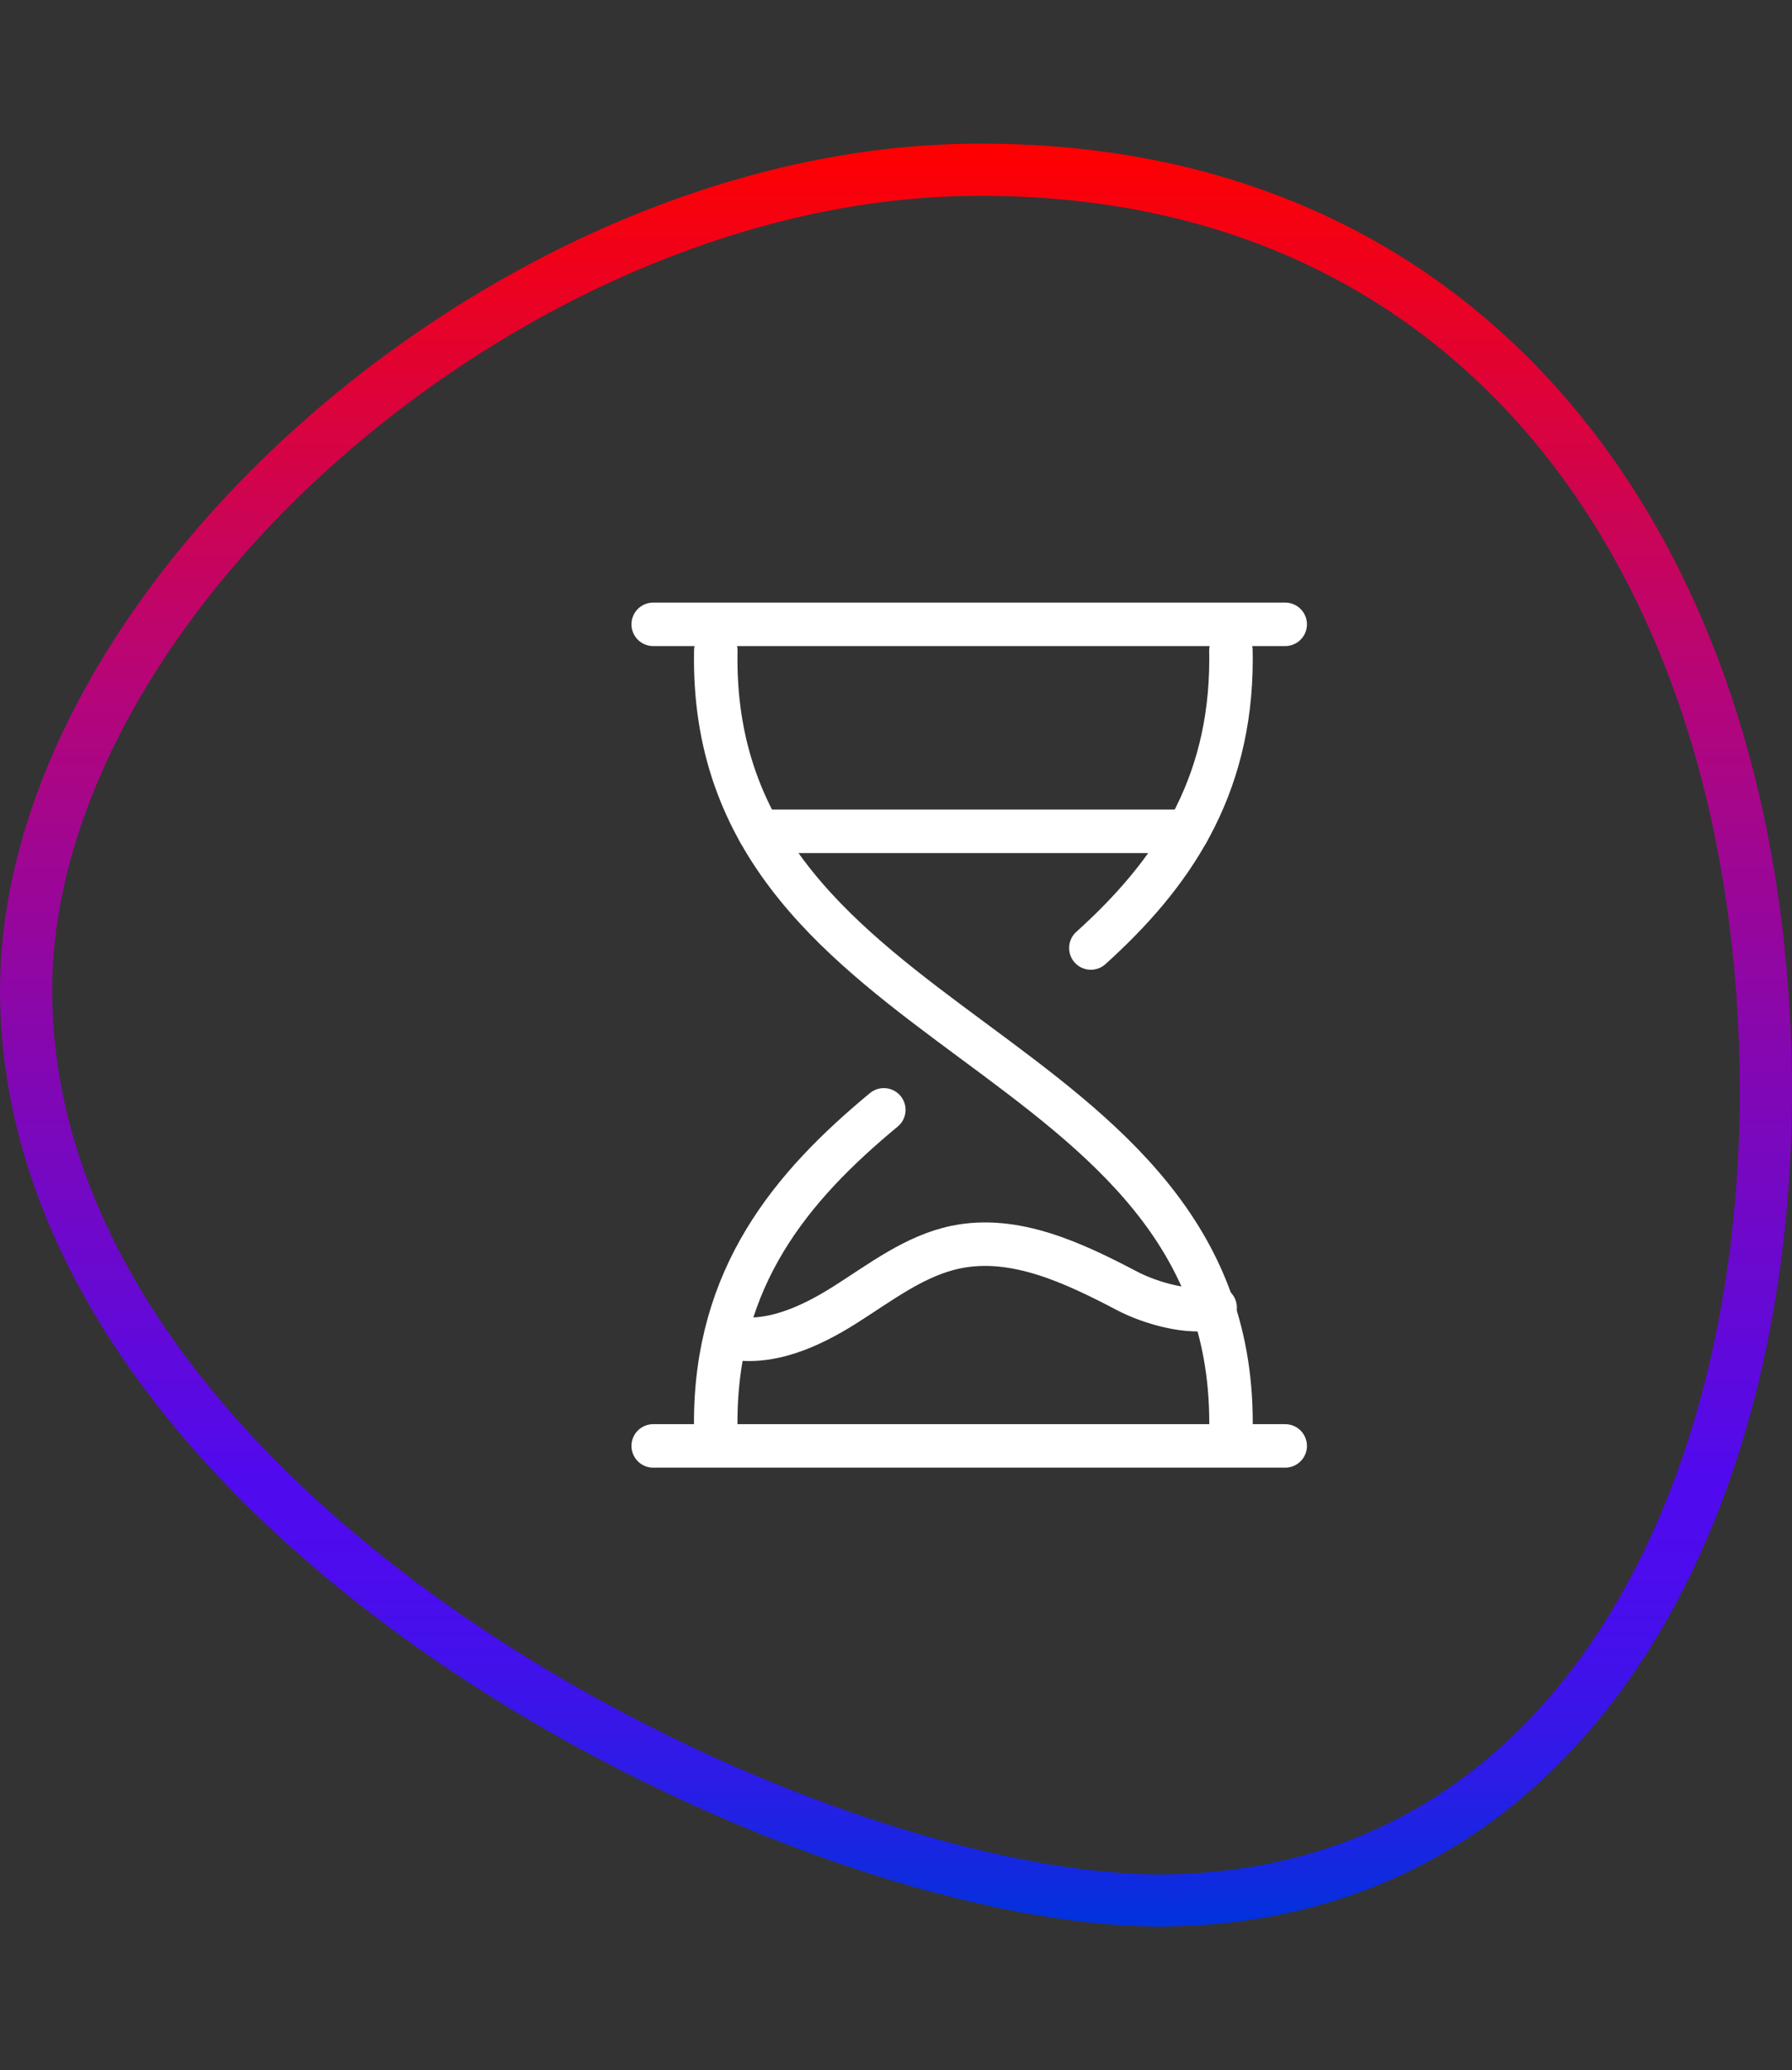 <svg viewBox="0 0 41.2 47.6" version="1.1" xmlns:xlink="http://www.w3.org/1999/xlink" xmlns="http://www.w3.org/2000/svg" id="Layer_1">
  
  <rect x="0" y="0" width="41.2" height="47.6" fill="#333333" stroke="none"/>
  
  <defs>
    <style>
      .st0 {
        stroke: url(#linear-gradient);
        stroke-width: 1.2px;
      }

      .st0, .st1, .st2 {
        fill: none;
      }

      .st0, .st2 {
        stroke-miterlimit: 10;
      }

      .st1 {
        stroke-linejoin: round;
      }

      .st1, .st2 {
        stroke: #fff;
        stroke-linecap: round;
      }
    </style>
    <linearGradient gradientUnits="userSpaceOnUse" gradientTransform="translate(0 -4266) scale(1 -1)" y2="-4269.304" x2="20.6" y1="-4310.296" x1="20.6" id="linear-gradient">
      <stop stop-color="#0032dc" offset="0"></stop>
      <stop stop-color="#0f2bdf" offset=".025"></stop>
      <stop stop-color="#2b1ce6" offset=".082"></stop>
      <stop stop-color="#4012ea" offset=".139"></stop>
      <stop stop-color="#4c0ced" offset=".196"></stop>
      <stop stop-color="#500aee" offset=".251"></stop>
      <stop stop-color="#8507b0" offset=".491"></stop>
      <stop stop-color="#b80576" offset=".705"></stop>
      <stop stop-color="red" offset="1"></stop>
    </linearGradient>
  </defs>
  <path d="M26.91,43.694c-8.198.167-26.065-8.553-26.308-20.69C.418,14.052,11.529,4.123,22.139,3.908c11.698-.232,18.22,8.79,18.454,20.557.199,9.7-4.197,19.039-13.683,19.228" class="st0"></path>
  <g>
    <path d="M20.32,25.518c-2.137,1.769-3.865,3.841-3.865,7.192M28.3,14.957c.002.067.002.135.002.203,0,3.008-1.392,4.985-3.222,6.637M16.457,14.957c-.002.067-.002.135-.002.203,0,8.775,11.847,8.775,11.847,17.55" class="st2"></path>
    <path d="M15.018,14.355h14.53M15.018,33.245h14.53" class="st2"></path>
    <path d="M17.451,19.114h9.857M27.937,30.065c-.576.16-1.489-.104-2.018-.381-1.226-.643-2.582-1.289-3.938-1.011-.947.194-1.739.814-2.556,1.33-.817.516-1.784.955-2.724.731" class="st1"></path>
  </g>
</svg>